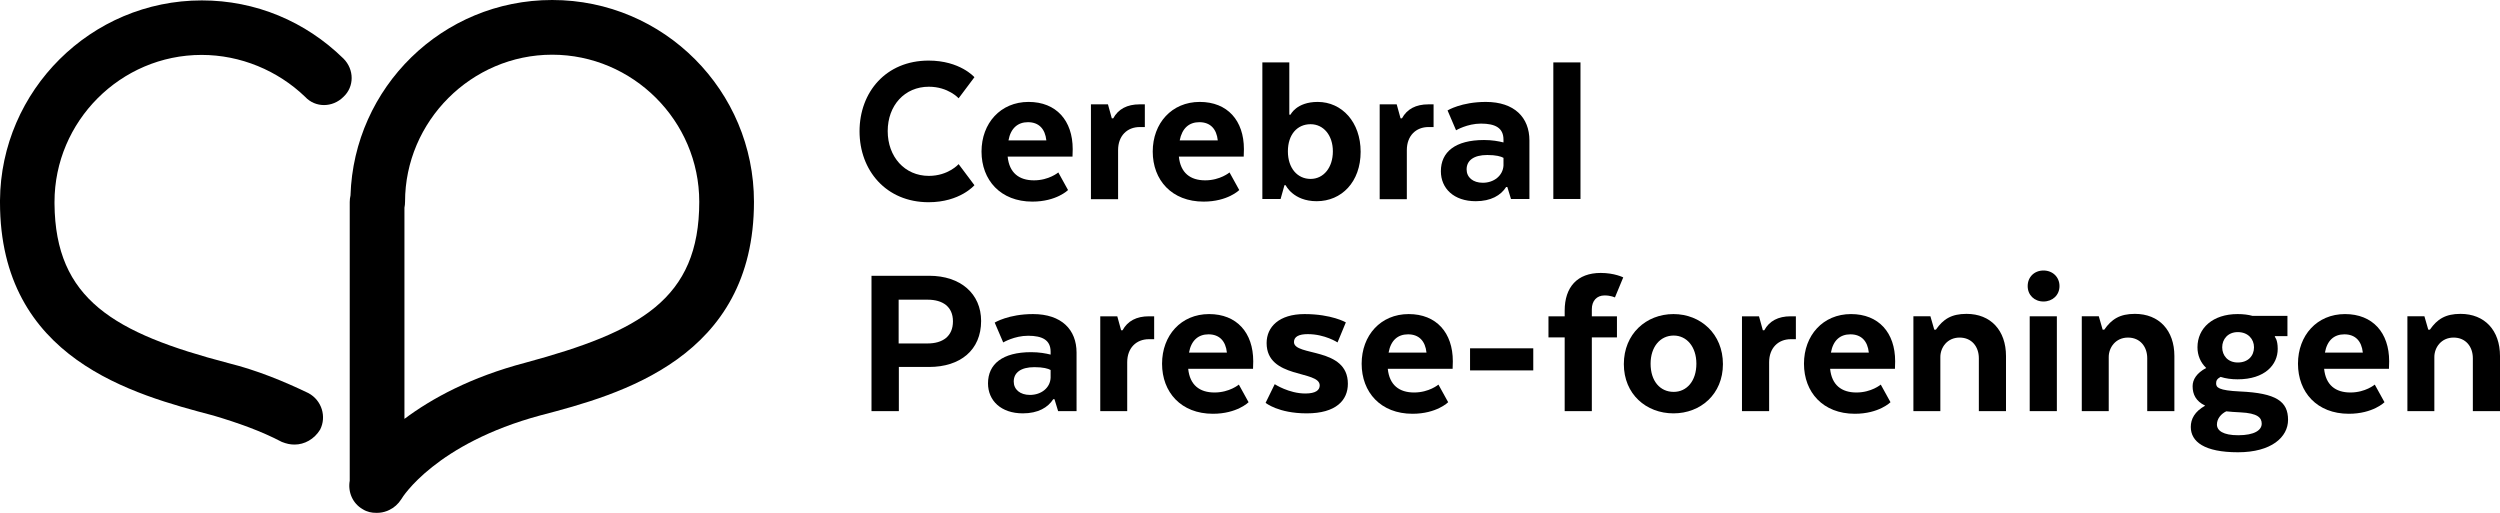 <?xml version="1.0" encoding="utf-8"?>
<!-- Generator: Adobe Illustrator 16.0.3, SVG Export Plug-In . SVG Version: 6.00 Build 0)  -->
<!DOCTYPE svg PUBLIC "-//W3C//DTD SVG 1.1//EN" "http://www.w3.org/Graphics/SVG/1.1/DTD/svg11.dtd">
<svg version="1.1" xmlns="http://www.w3.org/2000/svg" xmlns:xlink="http://www.w3.org/1999/xlink" x="0px" y="0px"
	 width="960px" height="196.934px" viewBox="0 387.633 960 196.934" enable-background="new 0 387.633 960 196.934"
	 xml:space="preserve">
<g>
	<path d="M212.028,387.633c-42.204,0-76.149,33.615-77.436,75.063c-0.186,0.804-0.295,1.641-0.295,2.512v107.016
		c-0.767,4.323,1.104,8.727,4.979,10.941c1.712,1.09,3.501,1.401,5.213,1.401c0.049,0,0.096-0.008,0.145-0.008
		c0.056,0.001,0.11,0.008,0.167,0.008c1.294,0,2.548-0.246,3.715-0.685c0.045-0.017,0.091-0.031,0.136-0.048
		c0.304-0.119,0.602-0.252,0.892-0.397c1.773-0.859,3.352-2.216,4.593-4.161c0.389-0.778,13.306-21.319,53.377-32.135
		c30.656-8.015,82.01-22.021,82.01-82.011C289.525,422.57,255.056,387.633,212.028,387.633z M201.758,526.91
		c-21.042,5.526-36.071,13.815-46.452,21.572v-81.091c0.15-0.727,0.233-1.481,0.233-2.262c0-30.968,25.521-56.488,56.489-56.488
		s56.488,25.365,56.488,56.488C268.516,502.556,245.719,515.006,201.758,526.91z" fill="currentColor"/>
	<path d="M131.885,410.119c-14.628-14.316-33.77-22.33-54.389-22.33c-42.561,0-77.186,34.624-77.497,76.797c0,0.389,0,0.389,0,0.7
		c0,60.301,51.354,73.84,82.011,81.932c9.414,2.802,18.207,5.914,26.221,10.115c1.79,0.7,3.19,1.012,4.902,1.012
		c3.734,0,7.547-2.023,9.804-5.758c2.49-4.902,0.7-11.204-4.513-14.006c-9.415-4.513-19.53-8.714-30.734-11.516
		c-44.04-11.516-66.448-24.587-66.76-61.157c0-0.389,0-0.389,0-0.7c0-30.968,25.365-56.489,56.489-56.489
		c14.938,0,29.256,5.991,39.76,16.106c3.891,4.202,10.504,4.202,14.706,0C136.087,420.935,136.087,414.322,131.885,410.119z" fill="currentColor"/>
	<path d="M356.595,465.286c12.061,0,17.585-6.536,17.585-6.536l-6.069-8.092c0,0-3.968,4.513-11.438,4.513
		c-9.259,0-15.795-7.314-15.795-17.196c0-9.881,6.536-17.04,15.795-17.04c7.47,0,11.438,4.436,11.438,4.436l6.069-8.092
		c0,0-5.524-6.381-17.585-6.381c-16.417,0-26.532,12.139-26.532,27.155C330.063,453.071,340.257,465.286,356.595,465.286z" fill="currentColor"/>
	<path d="M396.433,465.053c9.26,0,13.694-4.436,13.694-4.436l-3.734-6.77c0,0-3.579,3.035-9.337,3.035s-9.493-2.879-10.115-9.104
		h24.898c0,0,0.078-1.868,0.078-2.879c0-10.972-6.303-18.13-16.962-18.13c-10.738,0-18.052,8.17-18.052,19.063
		C376.904,456.805,384.218,465.053,396.433,465.053z M394.722,434.552c4.201,0,6.613,2.567,7.08,7.003h-14.55
		C388.108,436.808,390.909,434.552,394.722,434.552z" fill="currentColor"/>
	<path d="M429.347,445.289c0-5.524,3.501-8.87,8.325-8.87h1.945v-8.715h-2.023c-4.746,0-8.17,1.79-10.115,5.369h-0.544l-1.479-5.369
		h-6.536v36.414h10.427V445.289z" fill="currentColor"/>
	<path d="M462.182,465.053c9.259,0,13.694-4.436,13.694-4.436l-3.735-6.77c0,0-3.579,3.035-9.337,3.035s-9.492-2.879-10.115-9.104
		h24.899c0,0,0.077-1.868,0.077-2.879c0-10.972-6.303-18.13-16.962-18.13c-10.737,0-18.052,8.17-18.052,19.063
		C442.652,456.805,449.967,465.053,462.182,465.053z M460.549,434.552c4.201,0,6.613,2.567,7.08,7.003h-14.628
		C453.934,436.808,456.658,434.552,460.549,434.552z" fill="currentColor"/>
	<path d="M505.988,426.771c-8.17,0-10.426,4.902-10.426,4.902h-0.467v-20.075h-10.349v52.443h7.003l1.478-5.291h0.468
		c0,0,2.879,6.146,11.904,6.146c9.57,0,16.885-7.392,16.885-18.985C522.484,434.552,515.325,426.771,505.988,426.771z
		 M503.265,456.338c-5.058,0-8.715-4.124-8.715-10.582s3.579-10.427,8.715-10.427c4.979,0,8.559,4.28,8.559,10.427
		S508.322,456.338,503.265,456.338z" fill="currentColor"/>
	<path d="M540.224,445.289c0-5.524,3.501-8.87,8.325-8.87h1.867h0.078v-8.715h-2.023c-4.746,0-8.17,1.79-10.115,5.369h-0.544
		l-1.479-5.369h-6.536v36.414h10.427V445.289z" fill="currentColor"/>
	<path d="M569.869,441.399c-11.049,0-16.573,4.591-16.573,11.982c0,6.614,4.979,11.516,13.383,11.516
		c5.836,0,9.648-2.256,11.672-5.446h0.467l1.4,4.591h7.08v-22.486c0-8.793-5.758-14.784-16.729-14.784
		c-9.415,0-14.706,3.269-14.706,3.269l3.269,7.625c0,0,4.279-2.568,9.57-2.568c5.446,0,8.637,1.635,8.637,6.147v1.089
		C575.471,441.865,572.981,441.399,569.869,441.399z M577.339,451.202c-0.233,3.891-3.657,6.614-7.937,6.614
		c-3.813,0-6.225-2.101-6.225-5.136c0-3.424,2.724-5.524,7.937-5.524c3.346,0,5.291,0.545,6.225,1.09V451.202z" fill="currentColor"/>
	<rect x="596.479" y="411.598" width="10.427" height="52.443" fill="currentColor"/>
	<path d="M356.829,493.531h-22.175v51.976h10.504v-16.962h11.594c12.061,0,19.996-6.536,19.996-17.662
		C376.748,500.455,368.889,493.531,356.829,493.531z M356.207,519.519H345.08v-16.807h11.127c5.758,0,9.727,2.646,9.727,8.325
		C365.933,516.795,361.965,519.519,356.207,519.519z" fill="currentColor"/>
	<path d="M396.667,508.237c-9.414,0-14.705,3.268-14.705,3.268l3.268,7.625c0,0,4.279-2.567,9.57-2.567
		c5.447,0,8.637,1.634,8.637,6.146v1.09c-1.867-0.467-4.357-0.934-7.47-0.934c-11.049,0-16.573,4.591-16.573,11.982
		c0,6.613,4.98,11.516,13.384,11.516c5.835,0,9.648-2.257,11.671-5.446h0.467l1.4,4.59h7.081V523.02
		C413.396,514.228,407.638,508.237,396.667,508.237z M403.436,532.668c-0.155,3.891-3.579,6.613-7.937,6.613
		c-3.813,0-6.225-2.101-6.225-5.135c0-3.424,2.724-5.524,7.937-5.524c3.346,0,5.291,0.544,6.225,1.089V532.668z" fill="currentColor"/>
	<path d="M431.058,514.461h-0.544l-1.479-5.369H422.5v36.414h10.349v-18.752c0-5.523,3.501-8.87,8.325-8.87h1.945h0.078v-8.792
		h-2.023C436.427,509.092,433.004,510.882,431.058,514.461z" fill="currentColor"/>
	<path d="M464.283,508.237c-10.737,0-18.052,8.17-18.052,19.063c0,10.972,7.314,19.219,19.53,19.219
		c9.259,0,13.694-4.435,13.694-4.435l-3.735-6.77c0,0-3.579,3.034-9.337,3.034s-9.492-2.879-10.115-9.104h24.899
		c0,0,0.077-1.867,0.077-2.879C481.245,515.395,474.943,508.237,464.283,508.237z M456.58,523.02
		c0.855-4.746,3.657-7.003,7.47-7.003c4.201,0,6.613,2.568,7.08,7.003H456.58z" fill="currentColor"/>
	<path d="M496.885,518.974c0-2.101,1.945-3.034,5.291-3.034c6.613,0,11.438,3.189,11.438,3.189l3.19-7.703
		c0,0-5.446-3.189-15.873-3.189c-9.726,0-14.55,4.901-14.55,11.126c0,13.851,20.386,10.349,20.386,16.263
		c0,1.789-1.479,3.112-5.524,3.112c-6.303,0-11.749-3.579-11.749-3.579l-3.501,7.158c0,0,4.823,4.046,15.795,4.046
		c11.282,0,15.795-5.058,15.795-11.36C517.582,520.763,496.885,524.576,496.885,518.974z" fill="currentColor"/>
	<path d="M540.925,508.237c-10.738,0-18.052,8.17-18.052,19.063c0,10.972,7.313,19.219,19.529,19.219
		c9.26,0,13.694-4.435,13.694-4.435l-3.734-6.77c0,0-3.579,3.034-9.337,3.034s-9.492-2.879-10.115-9.104h24.898
		c0,0,0.078-1.867,0.078-2.879C557.886,515.395,551.584,508.237,540.925,508.237z M533.221,523.02
		c0.855-4.746,3.579-7.003,7.47-7.003c4.201,0,6.613,2.568,7.08,7.003H533.221z" fill="currentColor"/>
	<rect x="564.5" y="521.386" width="24.276" height="8.481" fill="currentColor"/>
	<path d="M616.165,501.078c2.412,0,3.968,0.777,3.968,0.777l3.19-7.703c0,0-3.346-1.711-8.637-1.711
		c-9.025,0-13.85,5.446-13.85,14.472v2.179h-6.225v8.092h6.225v28.322h10.427v-28.322h9.647v-8.092h-9.647v-2.724
		C611.263,503.179,613.131,501.078,616.165,501.078z" fill="currentColor"/>
	<path d="M642.62,508.237c-10.504,0-19.063,7.625-19.063,19.219c0,11.516,8.56,18.907,19.063,18.907
		c10.426,0,18.985-7.392,18.985-18.907C661.605,515.862,653.047,508.237,642.62,508.237z M642.698,538.115
		c-5.214,0-8.87-4.124-8.87-10.815c0-6.458,3.656-10.815,8.87-10.815c4.979,0,8.714,4.279,8.714,10.815
		C651.412,533.99,647.677,538.115,642.698,538.115z" fill="currentColor"/>
	<path d="M677.478,514.461h-0.545l-1.479-5.369h-6.536v36.414h10.427v-18.752c0-5.523,3.501-8.87,8.325-8.87h1.945v-8.792h-2.022
		C682.846,509.092,679.424,510.882,677.478,514.461z" fill="currentColor"/>
	<path d="M710.78,508.237c-10.737,0-18.052,8.17-18.052,19.063c0,10.972,7.314,19.219,19.53,19.219
		c9.259,0,13.694-4.435,13.694-4.435l-3.735-6.77c0,0-3.579,3.034-9.337,3.034s-9.492-2.879-10.115-9.104h24.899
		c0,0,0.077-1.867,0.077-2.879C727.742,515.395,721.439,508.237,710.78,508.237z M703.077,523.02
		c0.855-4.746,3.579-7.003,7.47-7.003c4.201,0,6.613,2.568,7.08,7.003H703.077z" fill="currentColor"/>
	<path d="M755.131,508.158c-5.758,0-8.948,2.023-11.749,6.069h-0.622l-1.479-5.136h-6.536v36.414h10.349v-20.774
		c0-3.657,2.646-7.47,7.392-7.47c4.669,0,7.392,3.501,7.392,7.937v20.308h10.427v-21.163
		C770.303,514.538,764.468,508.158,755.131,508.158z" fill="currentColor"/>
	<rect x="779.407" y="509.092" width="10.427" height="36.414" fill="currentColor"/>
	<path d="M784.698,491.507c-3.502,0-6.069,2.49-6.069,5.991c0,3.424,2.567,5.914,6.069,5.914c3.424,0,6.146-2.412,6.146-5.914
		C790.844,493.997,788.199,491.507,784.698,491.507z" fill="currentColor"/>
	<path d="M819.79,508.158c-5.758,0-8.948,2.023-11.749,6.069h-0.623l-1.479-5.136h-6.535v36.414h10.349v-20.774
		c0-3.657,2.646-7.47,7.392-7.47c4.668,0,7.392,3.501,7.392,7.937v20.308h10.427v-21.163
		C834.963,514.538,829.127,508.158,819.79,508.158z" fill="currentColor"/>
	<path d="M860.172,537.959c-8.325-0.39-9.181-1.557-9.181-3.112c0-1.012,0.311-1.712,1.711-2.49
		c1.945,0.623,4.124,0.934,6.536,0.934c10.504,0,15.406-5.602,15.406-11.671c0-3.579-1.089-4.591-1.089-4.591v-0.155v-0.156h4.823
		v-7.78h-13.383c-1.712-0.467-3.579-0.7-5.758-0.7c-9.492,0-15.406,5.368-15.406,12.76c0,3.113,1.168,5.836,3.346,7.937
		c-3.656,1.945-5.213,4.436-5.213,7.003c0,3.112,1.245,5.758,4.824,7.47c-4.046,2.257-5.524,5.136-5.524,8.17
		c0,5.68,5.214,9.727,18.13,9.727c12.838,0,19.219-5.836,19.219-12.45C878.613,541.772,874.099,538.581,860.172,537.959z
		 M859.316,515.161c3.968,0,6.225,2.723,6.225,5.835c0,3.269-2.257,5.836-6.225,5.836c-3.813,0-5.991-2.646-5.991-5.836
		C853.325,517.884,855.504,515.161,859.316,515.161z M859.471,554.766c-5.835,0-8.17-1.79-8.17-4.124
		c0-2.257,1.634-4.124,3.579-5.058c1.557,0.155,3.346,0.312,5.369,0.389c6.77,0.312,8.248,2.102,8.248,4.357
		C868.498,552.821,865.696,554.766,859.471,554.766z" fill="currentColor"/>
	<path d="M900.476,508.237c-10.737,0-18.051,8.17-18.051,19.063c0,10.972,7.313,19.219,19.529,19.219
		c9.26,0,13.694-4.435,13.694-4.435l-3.734-6.77c0,0-3.579,3.034-9.337,3.034s-9.493-2.879-10.115-9.104h24.898
		c0,0,0.078-1.867,0.078-2.879C917.439,515.395,911.136,508.237,900.476,508.237z M892.774,523.02
		c0.855-4.746,3.579-7.003,7.469-7.003c4.202,0,6.614,2.568,7.081,7.003H892.774z" fill="currentColor"/>
	<path d="M944.828,508.158c-5.758,0-8.948,2.023-11.749,6.069h-0.623l-1.479-5.136h-6.535v36.414h10.349v-20.774
		c0-3.657,2.645-7.47,7.392-7.47c4.668,0,7.392,3.501,7.392,7.937v20.308H960v-21.163C960,514.538,954.165,508.158,944.828,508.158z
		" fill="currentColor" />
</g>
</svg>
